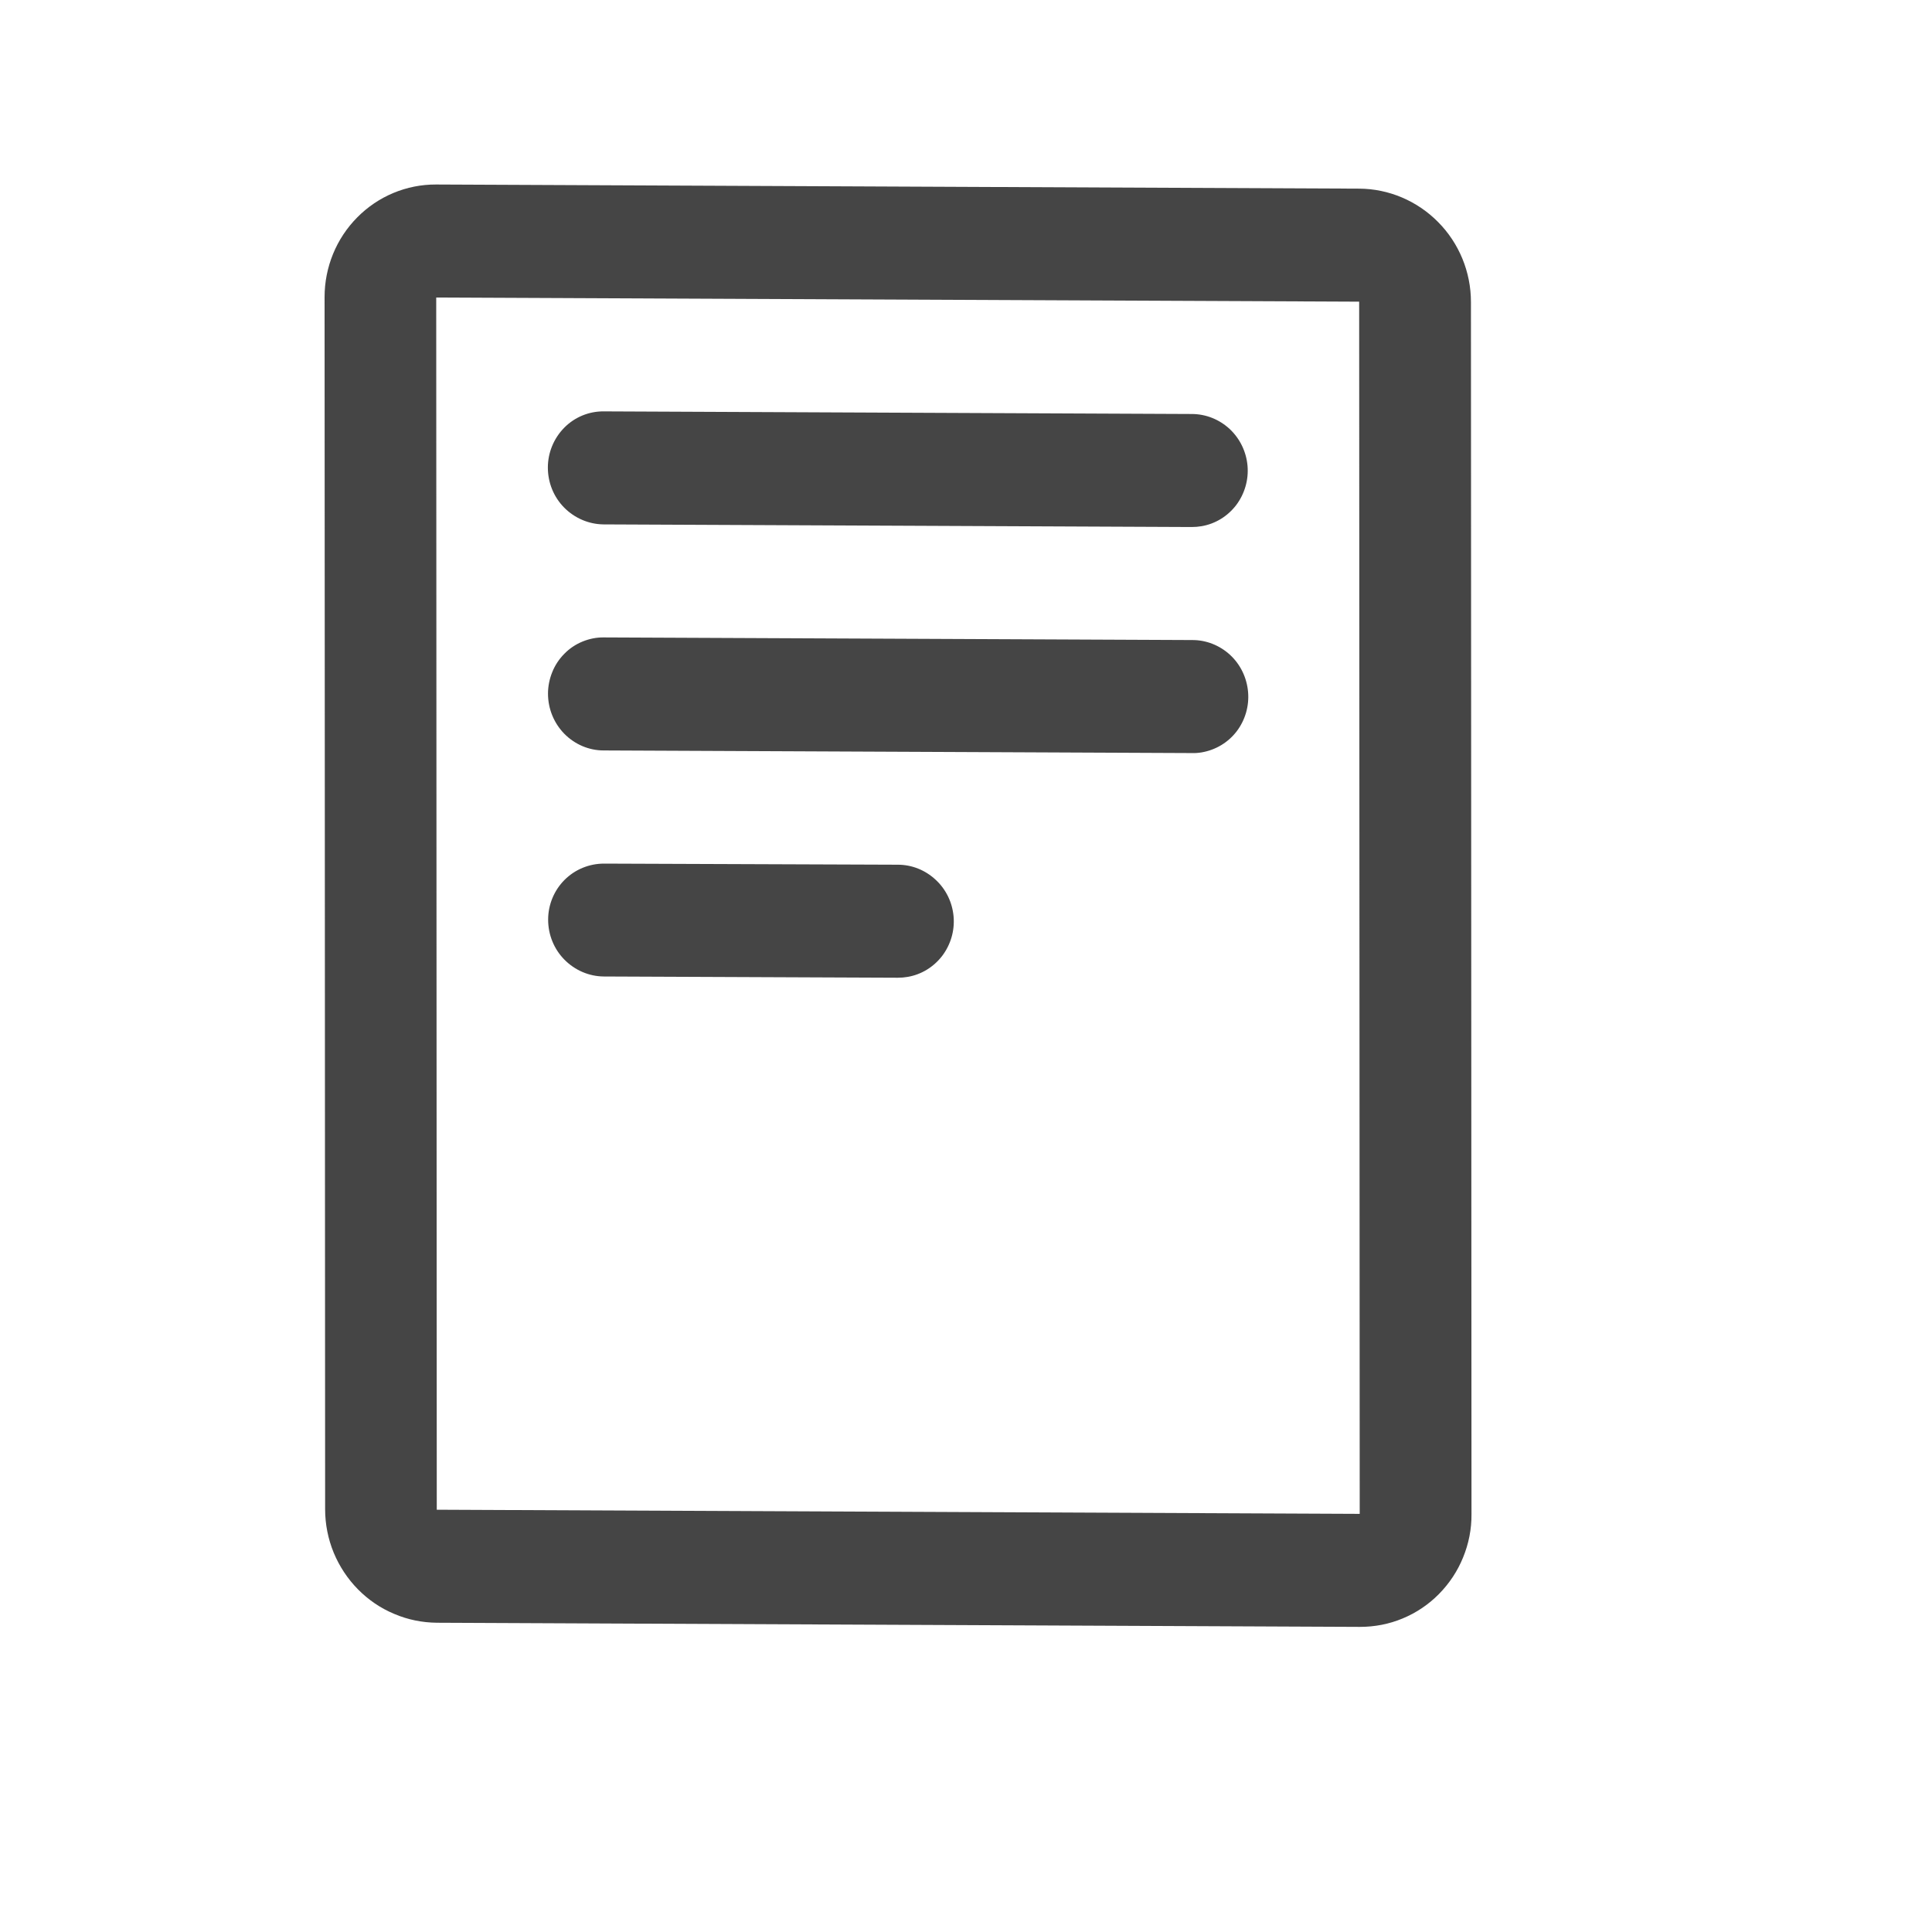 <?xml version="1.0" encoding="UTF-8"?> <svg xmlns="http://www.w3.org/2000/svg" width="14" height="14" viewBox="0 0 14 14" fill="none"><path d="M9.849 1.367L3.16 1.337C2.946 1.336 2.74 1.422 2.589 1.575C2.437 1.728 2.352 1.936 2.352 2.153L2.356 10.937C2.356 11.044 2.377 11.151 2.418 11.251C2.459 11.35 2.519 11.441 2.594 11.517C2.669 11.593 2.758 11.654 2.857 11.695C2.955 11.737 3.06 11.758 3.166 11.759L9.855 11.789C9.961 11.789 10.066 11.769 10.164 11.728C10.263 11.687 10.352 11.627 10.427 11.551C10.502 11.475 10.562 11.385 10.602 11.286C10.643 11.186 10.664 11.08 10.663 10.972L10.659 2.188C10.659 1.971 10.573 1.762 10.421 1.609C10.269 1.455 10.063 1.368 9.849 1.367ZM9.853 10.97L3.165 10.94L3.161 2.156L9.849 2.186L9.853 10.97ZM3.97 3.388C3.97 3.28 4.013 3.176 4.089 3.099C4.164 3.023 4.267 2.98 4.375 2.981L8.636 3C8.738 3 8.835 3.039 8.91 3.108C8.985 3.178 9.031 3.273 9.04 3.375C9.049 3.477 9.019 3.579 8.958 3.66C8.896 3.741 8.807 3.796 8.707 3.813C8.683 3.817 8.66 3.819 8.636 3.819L4.374 3.8C4.267 3.799 4.164 3.755 4.088 3.678C4.012 3.601 3.97 3.497 3.97 3.388ZM3.971 5.026C3.971 4.973 3.982 4.919 4.002 4.87C4.022 4.82 4.052 4.775 4.09 4.737C4.127 4.699 4.172 4.669 4.221 4.649C4.27 4.629 4.323 4.618 4.376 4.619L8.638 4.638C8.739 4.637 8.838 4.676 8.913 4.745C8.989 4.815 9.035 4.911 9.044 5.014C9.053 5.116 9.023 5.219 8.961 5.3C8.899 5.381 8.808 5.435 8.708 5.452C8.684 5.456 8.66 5.458 8.636 5.457L4.374 5.438C4.267 5.438 4.165 5.394 4.089 5.317C4.013 5.239 3.971 5.135 3.971 5.026ZM3.972 6.664C3.972 6.556 4.015 6.452 4.091 6.376C4.167 6.3 4.27 6.258 4.377 6.258L6.506 6.266C6.608 6.266 6.705 6.305 6.78 6.375C6.855 6.444 6.901 6.539 6.91 6.641C6.919 6.744 6.889 6.845 6.828 6.926C6.766 7.007 6.677 7.062 6.577 7.079C6.554 7.083 6.53 7.085 6.506 7.085L4.375 7.076C4.268 7.075 4.166 7.031 4.09 6.954C4.014 6.877 3.972 6.773 3.972 6.664Z" fill="#454545"></path></svg> 